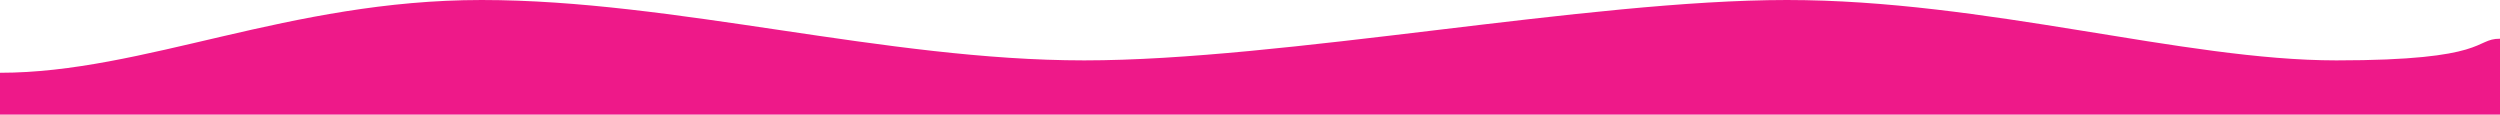 <svg width="1200" height="55" viewBox="0 0 1200 55" fill="none" xmlns="http://www.w3.org/2000/svg">
<path d="M0 34.932C69.058 34.932 138.616 0 231.193 0C323.77 0 424.854 28.986 520.434 28.986C616.013 28.986 762.135 0 857.715 0C953.294 0 1047.87 28.986 1121.43 28.986C1195 28.986 1187.49 18.581 1200 18.581C1200 36.791 1200 55 1200 55H0V34.932Z" fill="#EE1989"/>
</svg>
